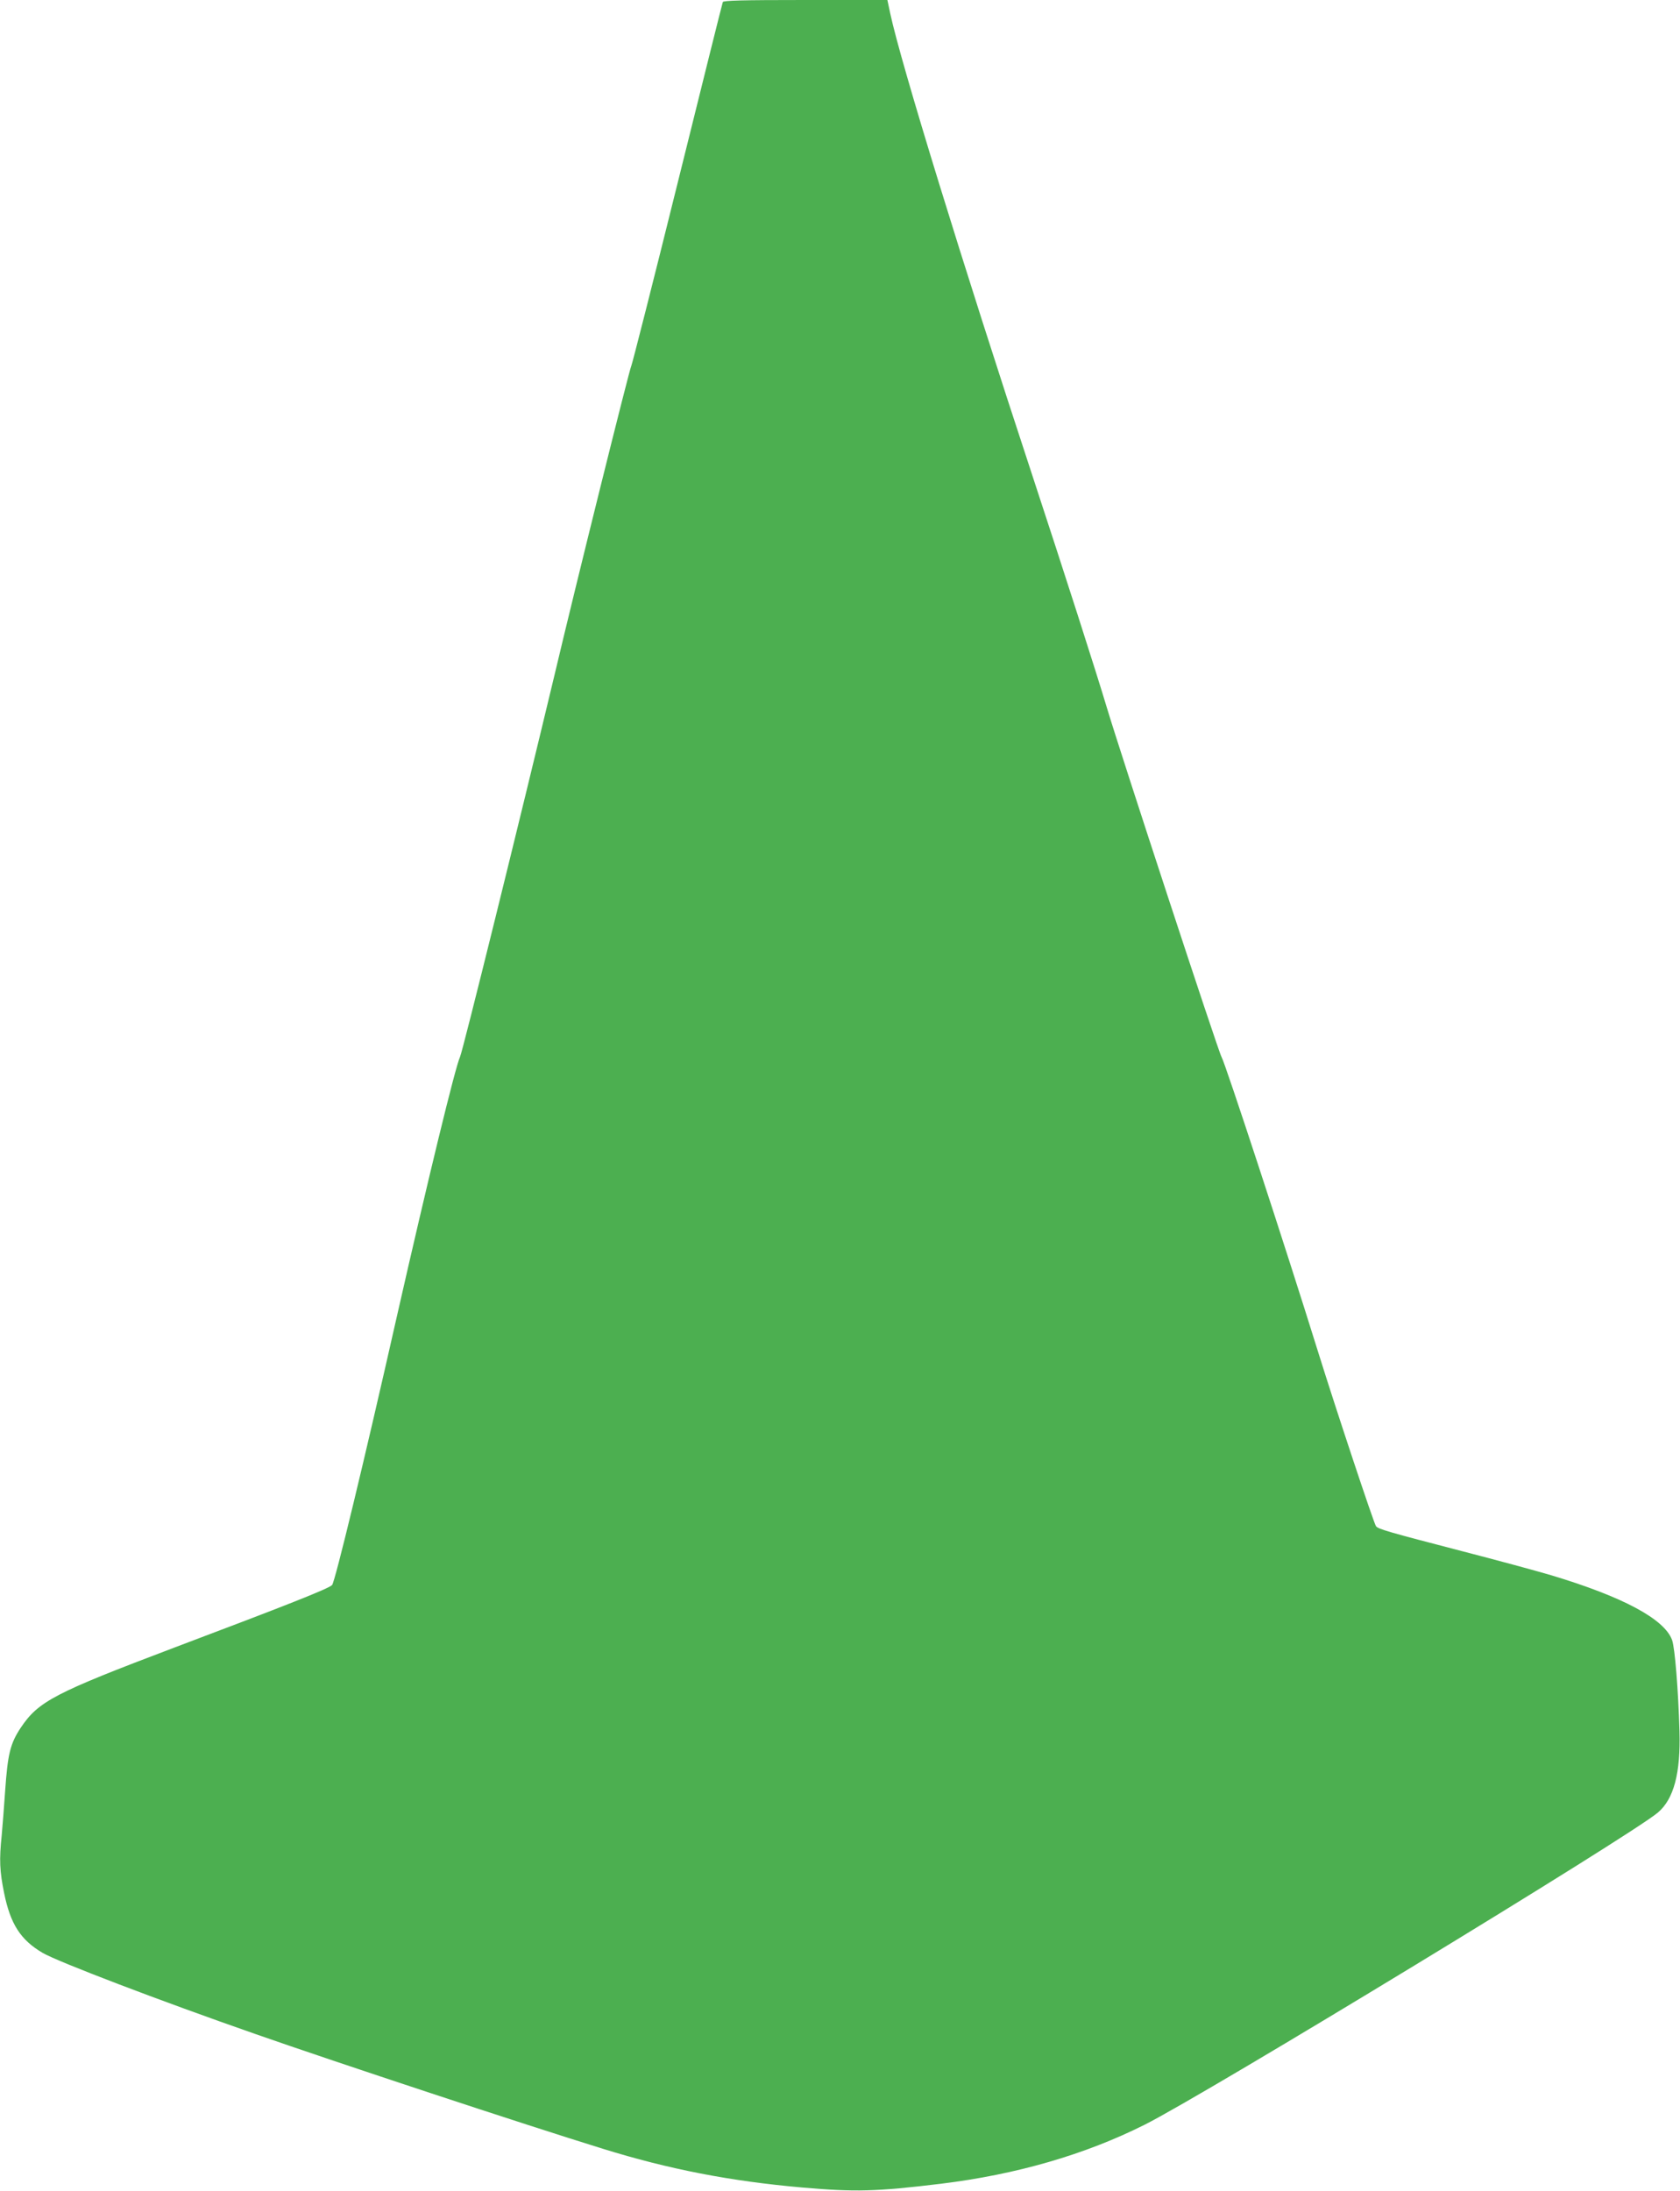 <?xml version="1.0" standalone="no"?>
<!DOCTYPE svg PUBLIC "-//W3C//DTD SVG 20010904//EN"
 "http://www.w3.org/TR/2001/REC-SVG-20010904/DTD/svg10.dtd">
<svg version="1.0" xmlns="http://www.w3.org/2000/svg"
 width="982pt" height="1280pt" viewBox="0 0 982 1280"
 preserveAspectRatio="xMidYMid meet">
<g transform="translate(0,1280) scale(0.1,-0.1)"
fill="#4caf50" stroke="none">
<path d="M4225 12788 c-3 -7 -122 -485 -265 -1061 -143 -577 -265 -1056 -270
-1065 -10 -16 -322 -1270 -449 -1807 -204 -852 -536 -2196 -552 -2230 -28 -60
-187 -714 -370 -1520 -189 -837 -361 -1549 -378 -1566 -20 -21 -271 -120 -921
-365 -703 -266 -795 -314 -899 -469 -61 -92 -76 -153 -91 -370 -6 -88 -15
-204 -20 -258 -15 -144 -12 -209 14 -337 37 -182 96 -274 225 -350 89 -52 681
-278 1249 -476 469 -164 1561 -525 2027 -669 384 -119 743 -189 1165 -226 309
-27 430 -24 810 22 441 54 842 170 1191 345 353 177 2846 1692 3000 1824 93
79 133 230 126 475 -7 243 -27 487 -43 532 -44 123 -287 253 -706 379 -84 25
-317 88 -518 140 -435 113 -495 130 -507 147 -12 15 -233 680 -338 1017 -191
614 -543 1688 -565 1725 -18 29 -587 1764 -670 2040 -66 220 -243 771 -435
1355 -407 1235 -770 2414 -831 2700 l-17 80 -479 0 c-374 0 -480 -3 -483 -12z"/>
</g>
</svg>
